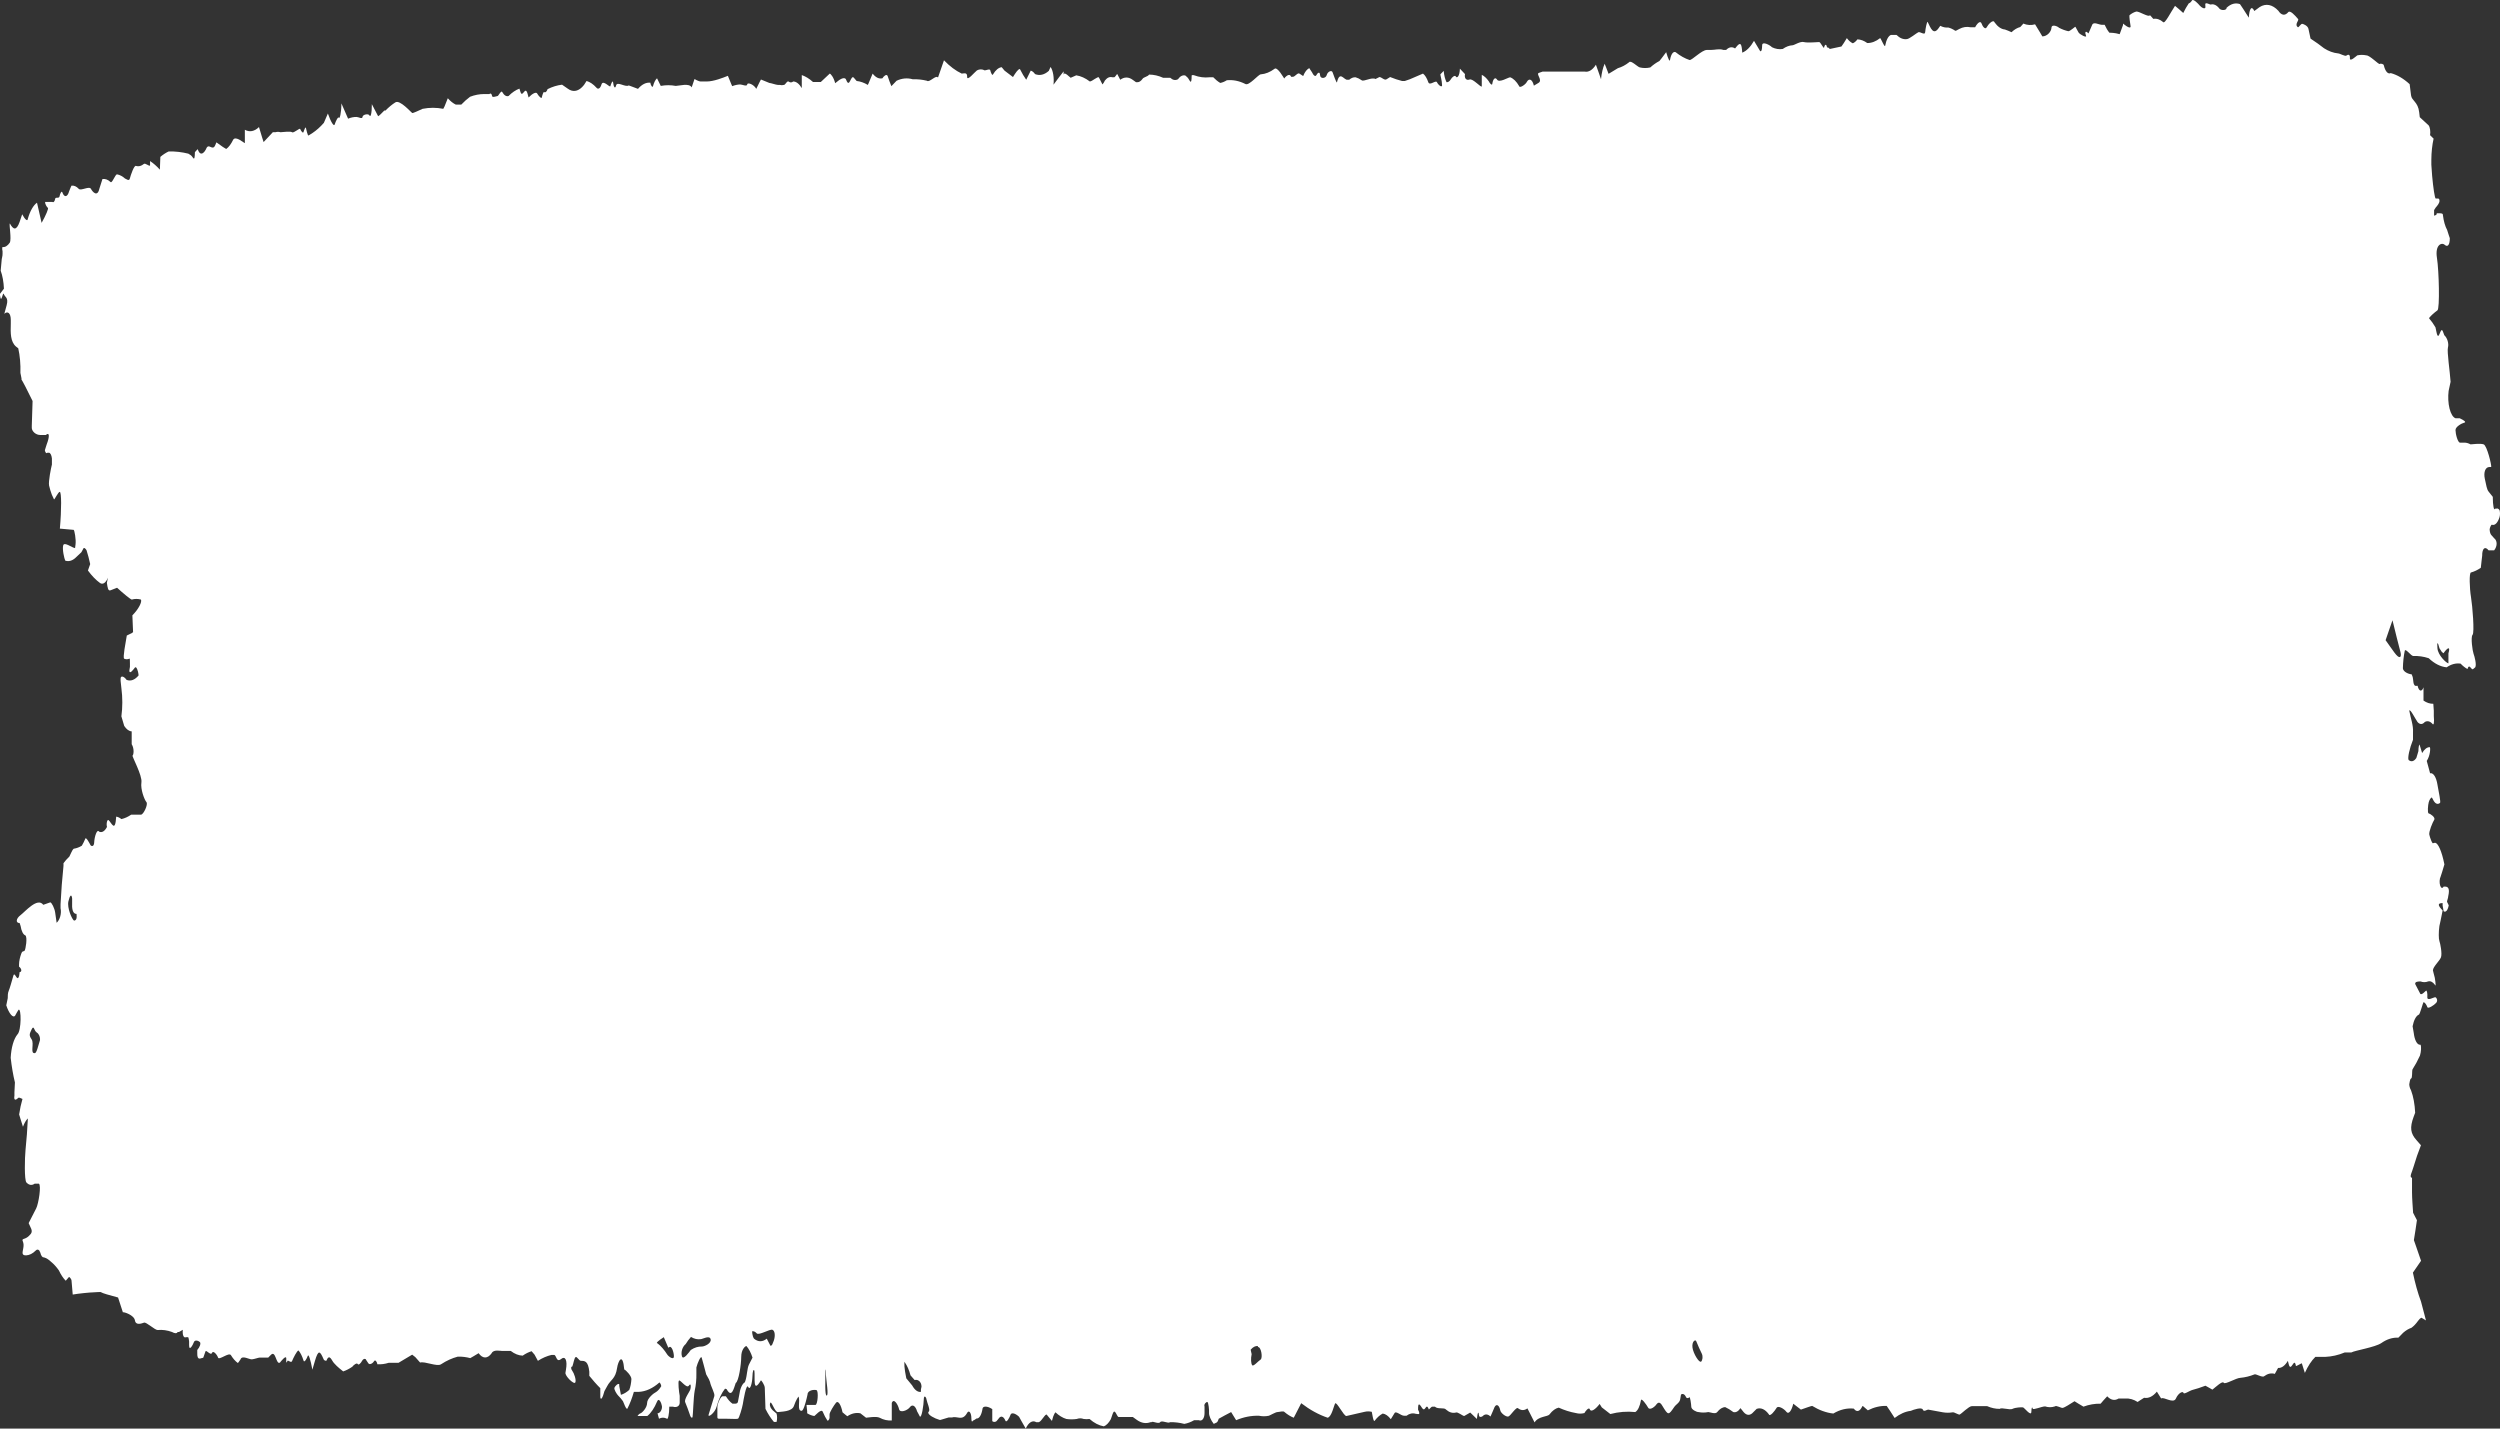 <?xml version="1.0" encoding="UTF-8"?> <svg xmlns="http://www.w3.org/2000/svg" width="280" height="160" viewBox="0 0 280 160" fill="none"><rect x="0" y="0" width="280" height="160" fill="#333333" stroke="none"/> <path d="M81.204 155.53C80.828 155.995 80.503 156.687 80.259 157.544C80.094 158.234 79.237 158.869 79.369 158.427L80.006 156.358C80.083 156.054 79.611 155.282 79.523 154.785L79.402 154.482L79.094 153.93C78.896 153.185 78.676 152.329 78.588 152.053C78.5 151.777 78.105 152.688 77.995 153.157V153.819C78.008 154.495 77.943 155.166 77.808 155.751C77.665 156.496 77.621 158.51 77.566 158.703C77.511 158.896 77.313 158.703 77.258 158.427C77.096 157.945 76.923 157.485 76.742 157.048C76.599 156.689 77.247 155.889 77.324 155.585C77.401 155.282 77.39 154.84 77.148 155.199C76.907 155.558 76.192 154.509 76.049 154.62C75.906 154.73 76.049 155.944 76.126 156.33V156.717V157.103C76.126 157.489 75.775 157.682 75.357 157.544H74.961C74.961 158.427 74.796 159.034 74.697 158.896C74.404 158.739 74.101 158.739 73.807 158.896L73.642 158.289C73.961 158.289 74.181 157.82 74.137 157.489C74.093 157.158 73.796 156.468 73.598 156.965C73.286 157.71 72.91 158.267 72.499 158.593C72.213 158.593 71.4 158.593 71.4 158.593C71.4 158.593 71.554 158.344 71.741 158.289C71.928 158.234 72.477 157.655 72.477 157.13C72.477 156.606 73.269 155.999 73.422 155.944C73.65 155.815 73.866 155.581 74.06 155.254C74.06 155.089 73.895 154.813 73.851 154.84C73.109 155.496 72.33 155.85 71.543 155.889H70.993C70.789 156.599 70.545 157.231 70.268 157.765C70.125 157.931 69.839 157.048 69.773 156.937C69.6 156.694 69.42 156.482 69.235 156.303C69.092 156.165 68.74 155.613 68.817 155.42C68.894 155.227 69.235 154.895 69.356 155.033V155.227L69.543 156.22C69.861 156.125 70.175 155.94 70.477 155.668C70.608 155.341 70.693 154.914 70.719 154.454C70.719 154.095 70.114 153.461 69.916 153.378C69.74 151.364 69.213 152.495 69.114 153.212C68.938 154.454 68.366 154.537 68.015 155.227L67.696 155.806C67.498 156.579 67.289 156.882 67.234 156.496V156.137V155.475C66.861 155.116 66.311 154.482 66.003 154.095V153.626C65.871 152.44 65.509 152.412 65.058 152.412C64.849 152.412 64.618 151.888 64.464 151.998C64.311 152.109 64.234 152.688 64.102 153.047C63.926 153.047 63.926 153.323 64.102 153.543C64.278 153.764 64.574 154.564 64.431 154.84C64.289 155.116 63.255 154.095 63.332 153.737L63.387 153.405C63.563 152.385 63.332 151.805 62.827 152.219C62.321 152.633 62.321 151.805 62.079 151.75H61.772C61.256 151.872 60.746 152.094 60.244 152.412L59.87 151.722L59.54 151.336C59.202 151.438 58.868 151.604 58.54 151.833C58.089 151.817 57.641 151.641 57.21 151.308C57.023 151.308 56.529 151.308 56.276 151.308C56.023 151.308 55.276 151.115 55.067 151.557C54.843 151.871 54.592 152.036 54.336 152.036C54.08 152.036 53.828 151.871 53.605 151.557L53.055 151.888L52.671 152.109C52.207 151.986 51.741 151.931 51.275 151.943C50.641 152.109 50.012 152.394 49.395 152.798C48.956 153.102 47.582 152.44 47.054 152.605L46.516 151.998L46.164 151.722L44.636 152.633C44.504 152.633 43.911 152.633 43.537 152.633C43.114 152.768 42.688 152.823 42.262 152.798C42.262 152.605 42.031 152.219 41.91 152.44C41.789 152.66 41.372 152.964 41.218 152.633L41.053 152.385L40.954 152.219C40.882 152.181 40.808 152.181 40.736 152.219C40.664 152.257 40.596 152.332 40.536 152.44C40.459 152.605 40.163 152.964 40.064 152.771C39.965 152.578 39.547 152.936 39.459 153.074C39.123 153.305 38.782 153.48 38.437 153.599L38.03 153.267C37.817 153.094 37.608 152.891 37.404 152.66C37.14 152.385 36.909 151.529 36.546 152.412C36.546 152.412 36.316 152.412 36.25 152.247C35.854 151.336 35.667 151.06 35.26 152.467L34.986 153.405C34.788 152.302 34.557 151.584 34.469 151.86C34.381 152.136 34.073 152.688 33.996 152.385C33.848 151.902 33.656 151.514 33.436 151.253C33.26 151.253 32.82 152.164 32.71 152.44C32.6 152.716 32.238 152.247 32.183 152.44C32.128 152.633 32.029 152.743 32.062 152.191C32.095 151.64 31.402 152.55 31.358 152.605C30.908 152.909 30.897 151.17 30.336 151.75L30.039 152.053C29.622 152.053 29.182 152.053 29.061 152.053C28.94 152.053 28.501 152.219 28.215 152.247C27.929 152.274 27.116 151.75 26.94 152.247L26.753 152.522L26.643 152.66C26.367 152.466 26.104 152.169 25.863 151.777C25.643 151.419 24.533 152.385 24.423 152.053C24.313 151.722 23.873 151.198 23.741 151.529C23.61 151.86 23.104 151.17 23.027 151.336L22.961 151.502C22.873 151.695 22.796 152.081 22.73 152.081C22.477 152.081 22.06 152.495 22.093 151.474V151.198C22.389 150.867 22.521 150.453 22.389 150.315C22.258 150.177 21.829 150.012 21.719 150.315C21.609 150.619 21.18 151.419 21.18 150.646V150.26C21.18 150.094 21.104 149.763 21.081 149.763H20.84C20.576 149.901 20.411 149.515 20.477 148.936L20.048 149.184H19.894C19.828 149.377 19.543 149.349 19.268 149.184C18.733 148.986 18.192 148.912 17.652 148.963C17.344 148.963 16.388 148.053 16.135 148.135C15.883 148.218 15.212 148.494 15.113 147.887C15.014 147.28 13.871 146.921 13.761 146.976L13.223 145.321C12.277 145.073 11.431 144.824 11.343 144.741C11.255 144.659 10.826 144.741 10.486 144.741C10.145 144.741 8.76 144.879 8.145 144.99L8.013 143.445C8.013 143.251 7.76 142.976 7.716 143.031L7.364 143.445C7.084 143.165 6.825 142.774 6.595 142.286C6.316 141.889 6.021 141.566 5.716 141.32C5.458 141.069 5.188 140.902 4.913 140.823C4.834 140.839 4.755 140.798 4.685 140.705C4.615 140.613 4.557 140.472 4.517 140.299L4.397 140.051C4.273 139.924 4.135 139.924 4.012 140.051C3.662 140.402 3.289 140.589 2.913 140.603C2.297 140.603 2.594 140.161 2.638 139.554C2.682 138.947 2.275 138.864 2.748 138.726C2.973 138.658 3.192 138.5 3.396 138.257C3.627 138.009 3.583 137.761 3.396 137.402L3.209 136.988L4.056 135.333C4.32 134.808 4.649 132.739 4.353 132.573H4.133H3.88C3.575 132.794 3.249 132.746 2.957 132.435C2.715 132.159 2.77 129.676 2.858 128.793C2.978 127.632 3.066 126.452 3.122 125.261C2.912 125.464 2.724 125.785 2.572 126.199L2.286 125.289L2.143 124.82C2.236 124.2 2.361 123.616 2.517 123.082L2.198 122.944H2.055C1.726 123.302 1.528 123.22 1.616 122.723V122.337L1.671 121.233C1.464 120.371 1.305 119.443 1.198 118.474C1.226 117.912 1.311 117.377 1.443 116.919C1.576 116.461 1.752 116.094 1.956 115.852C2.407 115.411 2.396 112.872 2.077 113.093L1.891 113.397L1.693 113.755C1.462 114.059 1.011 113.535 0.703 112.596L0.868 111.796C0.868 111.52 0.868 111.217 0.978 110.969C1.088 110.72 1.33 109.865 1.495 109.285C1.66 108.706 1.923 110.113 2.143 109.285L2.198 108.872C2.473 108.872 2.44 108.485 2.132 108.265V108.016C2.132 107.63 2.253 107.161 2.385 106.802C2.517 106.443 2.649 106.609 2.759 106.471C2.869 106.333 3.1 104.953 2.836 104.76C2.718 104.721 2.608 104.602 2.515 104.418C2.422 104.233 2.351 103.989 2.308 103.712L2.198 103.381C1.737 103.381 1.781 102.884 2.297 102.498C2.814 102.111 4.199 100.456 4.847 101.339L5.628 101.063C5.781 101.063 6.111 101.725 6.177 102.194L6.342 103.353C6.716 103.022 6.914 102.277 6.782 101.725V101.256C6.853 99.814 6.964 98.385 7.111 96.979V96.676C7.299 96.421 7.494 96.2 7.694 96.013C7.804 96.013 8.09 95.048 8.298 95.048C8.591 95.001 8.882 94.891 9.167 94.717C9.308 94.479 9.44 94.211 9.562 93.916C9.65 93.723 10.057 94.496 10.123 94.634C10.189 94.772 10.53 94.91 10.552 94.33C10.574 93.751 10.86 92.785 11.101 93.144C11.254 93.218 11.412 93.21 11.563 93.119C11.715 93.029 11.857 92.859 11.981 92.62C11.963 92.556 11.952 92.484 11.947 92.409C11.943 92.333 11.944 92.256 11.953 92.182C11.961 92.108 11.976 92.04 11.996 91.982C12.016 91.924 12.041 91.878 12.069 91.847H12.156C12.497 92.151 12.904 93.309 13.014 91.461C13.212 91.494 13.407 91.587 13.596 91.737C13.968 91.654 14.336 91.488 14.695 91.24C14.893 91.24 15.52 91.24 15.795 91.24C16.069 91.24 16.619 90.081 16.399 89.833C16.179 89.585 15.718 88.398 15.839 87.626C15.96 86.853 14.739 84.673 14.849 84.618C14.959 84.563 15.069 83.873 14.75 83.349V81.914C14.456 81.9 14.167 81.691 13.915 81.307L13.816 80.976L13.596 80.231C13.734 79.211 13.734 78.105 13.596 77.085L13.508 76.257V76.009C13.508 75.65 13.86 75.706 14.179 76.147C14.636 76.327 15.103 76.154 15.52 75.65C15.52 75.513 15.443 74.961 15.234 74.74H15.135L14.915 75.016C14.63 75.374 14.443 75.374 14.498 75.016L14.553 74.685V74.326C14.553 73.967 14.553 73.691 14.487 73.774C14.294 73.86 14.097 73.86 13.904 73.774C13.739 73.636 14.069 71.981 14.201 71.18L14.652 70.96C14.738 70.933 14.823 70.878 14.904 70.794L14.827 68.918C15.542 68.201 15.927 67.4 15.784 67.152C15.444 67.055 15.101 67.055 14.761 67.152C14.64 67.152 13.772 66.435 13.113 65.828L12.409 66.103C12.091 66.242 12.057 65.828 11.97 65.276L12.091 64.696C11.977 64.98 11.837 65.185 11.683 65.291C11.529 65.398 11.366 65.402 11.211 65.303C10.738 64.96 10.281 64.488 9.848 63.896L10.101 63.179C9.984 62.634 9.848 62.117 9.694 61.634C9.617 61.468 9.387 61.247 9.321 61.468L9.233 61.634L9.112 61.854L8.408 62.517C8.055 62.818 7.679 62.913 7.309 62.792C7.199 62.572 6.958 61.523 7.078 61.082C7.199 60.64 8.068 61.358 8.408 61.385L8.463 60.944C8.529 60.447 8.342 59.343 8.244 59.343L6.705 59.206C6.903 56.998 6.881 55.149 6.705 55.094C6.529 55.039 6.1 56.032 6.045 55.922L5.803 55.398C5.685 55.089 5.582 54.746 5.496 54.377C5.408 53.935 5.716 52.39 5.814 52.032V51.673V51.342C5.794 51.166 5.752 51.011 5.695 50.897C5.638 50.783 5.568 50.717 5.496 50.707H5.364H5.309C5.256 50.763 5.197 50.766 5.144 50.715C5.09 50.663 5.047 50.561 5.023 50.431L5.221 49.797C5.584 48.858 5.54 48.362 5.133 48.72H4.946H4.517C4.023 48.72 3.594 48.334 3.561 47.948V47.672L3.649 44.913C3.067 43.699 2.495 42.623 2.407 42.512V42.374L2.286 41.767C2.318 40.807 2.233 39.846 2.044 39.008L1.792 38.815C1.165 38.263 1.176 37.325 1.209 36.276V35.835C1.209 35.09 0.879 34.786 0.484 35.145L0.747 34.179C0.978 33.296 0.55 33.296 0.429 32.938C0.308 32.579 0.143 34.179 0 33.076V32.91L0.44 32.331C0.408 31.578 0.281 30.872 0.077 30.316L0.176 29.24C0.176 28.964 0.297 28.688 0.286 28.44V28.137C0.198 27.833 0.286 27.612 0.286 27.668C0.571 27.709 0.854 27.537 1.099 27.171C1.308 26.757 1 25.157 1.099 25.019C1.484 25.736 1.836 25.874 2.198 24.853L2.484 23.998C2.803 24.605 3.089 24.826 3.111 24.522C3.363 23.639 3.727 22.997 4.144 22.701L4.484 24.191L4.66 24.963C5.144 24.108 5.463 23.335 5.364 23.28C5.265 23.225 5.023 22.839 5.056 22.618H5.759H5.869C5.928 22.661 5.991 22.651 6.047 22.591C6.103 22.53 6.149 22.423 6.177 22.287C6.177 22.011 6.628 22.287 6.672 21.983C6.716 21.68 6.925 21.266 7.002 21.597C7.051 21.726 7.111 21.826 7.177 21.889C7.244 21.951 7.315 21.976 7.386 21.96C7.456 21.944 7.525 21.888 7.586 21.797C7.647 21.705 7.699 21.581 7.738 21.432L7.903 21.018L8.002 20.797C8.284 20.752 8.566 20.875 8.826 21.156C9.079 21.404 10.002 20.797 10.189 21.156C10.376 21.514 10.914 22.094 11.123 21.156L11.299 20.604L11.475 20.052C11.781 20.003 12.088 20.116 12.376 20.383C12.552 20.604 12.904 19.5 13.113 19.528C13.416 19.583 13.716 19.741 14.003 19.997C14.091 19.997 14.454 20.356 14.542 19.997C14.63 19.638 15.036 18.424 15.245 18.59C15.534 18.672 15.826 18.596 16.102 18.369C16.256 18.203 16.718 18.672 16.806 18.535V18.562V18.038C17.182 18.284 17.55 18.607 17.905 19.003L17.96 17.569C18.265 17.311 18.577 17.108 18.894 16.962C19.628 16.945 20.362 17.028 21.093 17.21L21.356 17.376C21.631 17.541 21.807 18.314 21.829 17.044C21.829 17.044 22.137 16.686 22.148 16.713C22.477 17.707 22.983 16.907 23.071 16.713C23.368 15.886 23.796 17.017 24.115 16.244L24.236 15.941C24.753 16.327 25.247 16.658 25.335 16.686C25.618 16.487 25.88 16.139 26.105 15.665C26.39 15.141 27.38 16.079 27.424 16.024V14.534C27.951 14.829 28.502 14.723 29.006 14.23L29.347 15.361L29.523 15.913L30.556 14.809H30.787H30.853C31.039 14.752 31.227 14.752 31.413 14.809C31.644 14.809 32.513 14.671 32.71 14.809C32.908 14.947 33.568 14.285 33.623 14.451C33.678 14.616 33.941 15.003 33.996 14.782L34.051 14.616L34.117 14.451C34.183 14.258 34.271 14.203 34.293 14.451C34.347 14.717 34.417 14.959 34.502 15.168H34.568L35.008 14.892C35.441 14.603 35.863 14.225 36.272 13.761L36.722 12.713C37.063 13.678 37.404 14.23 37.492 13.927C37.58 13.623 37.865 13.016 37.953 13.182C38.041 13.347 38.228 12.74 38.239 11.581L38.877 13.044L38.986 13.292C39.302 13.158 39.622 13.093 39.943 13.099C40.141 13.099 40.591 13.375 40.602 13.099C40.613 12.823 41.273 12.685 41.383 12.933C41.492 13.182 41.657 12.74 41.646 11.664L42.35 13.016C42.416 13.016 42.811 12.63 43.042 12.381H43.174C43.531 12.013 43.899 11.709 44.273 11.471C44.779 11.112 46.076 12.63 46.175 12.657C46.274 12.685 46.9 12.381 47.329 12.188C48.101 12.036 48.876 12.036 49.648 12.188L49.791 11.912L50.154 11.002C50.442 11.331 50.744 11.571 51.055 11.719H51.66C51.983 11.379 52.313 11.085 52.649 10.836C53.172 10.635 53.702 10.534 54.231 10.533H54.814C54.957 10.395 55.089 10.533 55.111 10.753C55.133 10.974 55.66 10.753 55.737 10.753C55.814 10.753 56.144 10.064 56.254 10.312C56.458 10.677 56.709 10.835 56.957 10.753C57.35 10.357 57.759 10.08 58.177 9.926L58.287 10.284C58.529 11.057 58.815 9.512 59.09 10.505L59.2 10.919C59.617 10.477 60.057 10.257 60.167 10.477C60.277 10.698 60.65 11.112 60.683 10.919C60.716 10.726 60.859 10.257 60.936 10.312C61.008 10.355 61.083 10.346 61.153 10.288C61.223 10.229 61.285 10.123 61.332 9.981C61.865 9.716 62.405 9.55 62.948 9.484L63.585 9.926C64.192 10.385 64.846 10.237 65.41 9.512L65.695 9.07C66.075 9.176 66.445 9.428 66.795 9.815C66.892 9.932 67.002 9.96 67.106 9.895C67.21 9.829 67.302 9.674 67.366 9.457C67.542 8.877 68.322 9.87 68.366 9.65C68.41 9.429 68.641 8.877 68.674 9.263C68.707 9.65 68.883 10.064 69.004 9.567C69.125 9.07 70.048 9.815 70.422 9.567L70.872 9.733L71.455 9.953C71.888 9.447 72.363 9.21 72.84 9.263C72.84 9.457 73.071 9.898 73.137 9.65C73.245 9.24 73.403 8.931 73.587 8.767L74.005 9.622C74.565 9.518 75.127 9.518 75.687 9.622C76.049 9.622 77.204 9.263 77.467 9.788L77.786 8.85C77.786 8.85 78.237 9.126 78.478 9.126H79.16C79.918 9.126 80.984 8.712 81.523 8.491L81.919 9.457L82.007 9.65C82.298 9.535 82.591 9.471 82.886 9.457C83.117 9.457 83.666 9.733 83.688 9.457C83.71 9.181 84.447 9.457 84.7 9.953L85.095 9.153L85.227 8.905L86.172 9.291C86.337 9.291 86.931 9.512 87.14 9.512H87.338C87.487 9.553 87.638 9.553 87.788 9.512C87.942 9.512 88.074 9.181 88.228 9.126H88.316C88.487 9.265 88.672 9.265 88.843 9.126C89.184 9.129 89.517 9.389 89.8 9.87V8.408C90.227 8.556 90.647 8.815 91.053 9.181H91.547H91.932L92.932 8.243C93.02 8.243 93.383 8.656 93.537 9.319L93.998 8.96C94.24 8.794 94.68 8.601 94.779 8.96C95.163 9.953 95.284 8.298 95.636 8.712L95.944 9.07C96.366 9.116 96.786 9.264 97.197 9.512L97.274 9.346L97.735 8.243C98.074 8.681 98.456 8.863 98.835 8.767C98.933 8.574 99.307 8.215 99.417 8.518C99.546 8.918 99.686 9.296 99.835 9.65L100.417 9.043C101.012 8.764 101.619 8.708 102.22 8.877C102.752 8.859 103.284 8.915 103.814 9.043C104.099 9.291 104.814 8.353 105.056 8.684L105.726 6.753C106.367 7.422 107.034 7.921 107.716 8.243C107.935 8.243 108.342 8.049 108.32 8.601C108.298 9.153 109.155 8.077 109.419 7.884C109.705 7.731 110.001 7.731 110.288 7.884C110.452 7.884 110.87 7.663 110.914 7.884C110.958 8.105 111.145 8.546 111.222 8.325C111.509 7.842 111.844 7.565 112.189 7.525L112.508 7.911L113.453 8.629L113.662 8.298C113.948 7.856 114.222 7.608 114.266 7.801C114.477 8.224 114.701 8.602 114.937 8.932L115.442 7.911C115.613 7.955 115.777 8.087 115.926 8.298C116.443 8.504 116.972 8.38 117.465 7.939L117.663 7.498C117.799 7.688 117.905 7.987 117.965 8.347C118.025 8.708 118.034 9.108 117.992 9.484L118.63 8.629L119.125 7.994C119.125 8.822 119.125 9.015 119.125 8.436C119.125 7.856 119.883 8.739 119.916 8.712L120.542 8.436C121.057 8.518 121.566 8.749 122.059 9.126C122.323 9.126 122.983 8.491 123.081 8.684L123.477 9.457C123.577 9.345 123.67 9.196 123.752 9.015C124.01 8.69 124.301 8.565 124.587 8.656H124.785C124.895 8.656 125.104 8.243 125.137 8.298L125.467 8.932C125.919 8.601 126.399 8.601 126.852 8.932L127.236 9.208H127.39C127.586 9.209 127.779 9.086 127.951 8.85C128.061 8.629 128.544 8.601 128.698 8.353C129.225 8.356 129.751 8.476 130.27 8.712H130.71H131.072C131.346 8.972 131.643 9.029 131.93 8.877C132.184 8.521 132.476 8.376 132.765 8.463L133.007 8.684C133.249 8.932 133.457 9.733 133.468 8.436C133.563 8.392 133.66 8.392 133.754 8.436C134.318 8.645 134.888 8.719 135.458 8.656H135.886C136.14 8.919 136.4 9.131 136.667 9.291C136.915 9.243 137.162 9.142 137.403 8.988C138.096 8.92 138.79 9.059 139.47 9.401C139.865 9.677 140.964 8.298 141.217 8.325C141.731 8.284 142.241 8.08 142.734 7.718C143.053 7.387 143.833 8.822 143.833 8.794C143.833 8.767 144.405 8.049 144.603 8.601H144.811C145.031 8.601 145.339 8.105 145.537 8.243L145.955 8.518C146.142 8.047 146.385 7.738 146.647 7.636L146.746 7.801L146.933 8.077C147.109 8.463 147.328 8.629 147.438 8.408C147.548 8.187 147.823 7.939 147.845 8.408C147.867 8.877 148.494 8.794 148.592 8.408C148.691 8.022 149.153 7.801 149.252 8.105C149.351 8.408 149.67 9.263 149.736 9.236C150.054 7.856 150.527 8.988 150.912 8.932H151.109C151.339 8.732 151.581 8.639 151.824 8.656C152.054 8.72 152.282 8.831 152.505 8.988C152.725 9.181 153.66 8.601 154.055 8.85L154.495 8.629C154.737 8.629 155.066 9.043 155.297 8.877L155.693 8.629C156.089 8.794 156.682 8.988 157.023 9.07H157.342L157.902 8.877L159.375 8.243C159.606 8.415 159.812 8.75 159.969 9.208C160.122 9.65 160.815 8.932 160.936 9.208C161.057 9.484 161.419 9.788 161.507 9.622V9.484C161.507 9.07 161.299 8.353 161.32 8.325L161.694 7.939C161.74 8.441 161.852 8.889 162.013 9.208C162.184 9.228 162.353 9.113 162.497 8.877C162.596 8.684 162.947 8.353 163.057 8.574C163.167 8.794 163.486 8.574 163.508 7.691L164.079 8.298C163.991 8.767 164.222 9.043 164.596 8.905C164.97 8.767 165.871 9.843 165.959 9.677V8.381C166.233 8.511 166.496 8.753 166.739 9.098C166.827 9.291 167.124 9.677 167.146 9.346C167.164 9.223 167.193 9.112 167.23 9.02C167.268 8.929 167.313 8.859 167.362 8.817C167.412 8.775 167.464 8.761 167.516 8.776C167.568 8.791 167.618 8.835 167.663 8.905C167.904 9.319 168.872 8.684 169.135 8.656C169.499 8.784 169.845 9.124 170.147 9.65C170.202 9.926 170.916 9.429 171.015 9.153C171.077 9.048 171.147 8.976 171.221 8.941C171.294 8.906 171.37 8.91 171.443 8.951C171.516 8.992 171.585 9.071 171.646 9.181C171.706 9.292 171.757 9.433 171.795 9.595L172.301 9.291C172.839 8.988 171.971 8.27 172.367 8.16L172.763 8.022H175.181H177.17H177.5C177.936 8.103 178.371 7.832 178.742 7.249L179.105 8.27L179.313 8.877C179.376 8.208 179.518 7.603 179.72 7.139L179.896 7.58L180.16 8.27L181.204 7.636C181.629 7.516 182.049 7.295 182.457 6.973C182.655 6.697 183.402 7.498 183.666 7.553C184.054 7.643 184.444 7.643 184.831 7.553C185.165 7.254 185.506 7.014 185.853 6.835L186.117 6.504L186.612 5.842C186.831 6.615 187.029 7.001 187.051 6.67C187.101 6.377 187.19 6.136 187.301 5.986C187.413 5.836 187.542 5.785 187.667 5.842C188.179 6.254 188.705 6.549 189.239 6.725C189.535 6.725 190.58 5.621 191.151 5.594H191.624C192.107 5.594 192.558 5.428 193.02 5.594H193.327C193.644 5.264 193.996 5.206 194.328 5.428L194.481 5.235C194.943 4.656 195.075 4.904 195.13 5.897C195.604 5.715 196.055 5.262 196.449 4.573L197.141 5.732H197.207C197.284 5.732 197.35 5.566 197.361 5.069C197.372 4.573 198.263 5.069 198.46 5.29C198.858 5.485 199.265 5.55 199.669 5.483C200.027 5.229 200.397 5.09 200.769 5.069C200.944 5.069 201.637 4.6 202.033 4.711C202.428 4.821 203.582 4.711 203.747 4.711C203.912 4.711 204.264 5.539 204.297 5.318C204.33 5.097 204.539 4.766 204.627 5.318H204.747L204.945 5.483L206.242 5.207L206.506 4.821L206.847 4.269C207.056 4.552 207.283 4.748 207.517 4.849C207.698 4.773 207.872 4.624 208.034 4.407C208.406 4.423 208.775 4.562 209.133 4.821C209.621 4.825 210.107 4.639 210.573 4.269C210.661 4.269 211.111 5.456 211.144 5.097C211.204 4.779 211.295 4.503 211.408 4.296C211.522 4.088 211.654 3.956 211.793 3.911H212.068H212.408C212.775 4.274 213.169 4.434 213.563 4.38C213.837 4.38 214.662 3.69 214.859 3.607C215.057 3.524 215.585 3.993 215.618 3.607C215.651 3.221 215.805 2.421 215.893 2.448C216.244 3.166 216.541 3.993 217.135 3.138L217.311 2.89C217.607 3.048 217.909 3.112 218.212 3.083C218.472 3.15 218.729 3.27 218.981 3.442H219.069L219.432 3.248C219.851 3.024 220.28 2.959 220.707 3.055H220.993H221.213C221.509 2.503 221.828 2.31 221.938 2.641C222.048 2.972 222.356 3.359 222.51 3.055C222.663 2.752 223.235 2.117 223.389 2.503C223.746 2.999 224.146 3.274 224.554 3.304L224.917 3.442L225.29 3.607C225.605 3.307 225.934 3.112 226.269 3.028L226.499 2.779L226.609 2.641C227.045 2.823 227.489 2.851 227.928 2.724L228.467 3.607L228.742 4.076C229.28 4.076 229.742 3.552 229.764 3.11C229.786 2.669 230.456 2.945 230.61 3.11C230.955 3.29 231.304 3.419 231.654 3.497C231.863 3.497 232.402 2.972 232.446 3L232.797 3.635C232.918 3.855 233.765 4.297 233.633 3.993C233.501 3.69 233.523 3.331 233.908 3.745L234.325 2.779C234.49 2.393 235.073 2.779 235.424 2.779H235.721C235.881 3.13 236.058 3.427 236.249 3.662C236.315 3.662 236.864 3.662 237.403 3.828L237.777 2.807V2.641C238.304 3.083 238.678 3.221 238.623 2.917C238.568 2.614 238.458 1.814 238.502 1.703C238.755 1.495 239.017 1.356 239.282 1.289C239.634 1.289 240.601 1.924 240.755 1.731H240.832L241.173 2.117C241.545 2.046 241.919 2.168 242.272 2.476C242.459 2.724 243.151 1.317 243.602 0.655L244.031 1.013L244.525 1.455C244.719 1.055 244.924 0.695 245.141 0.379C245.27 0.339 245.394 0.226 245.503 0.048C245.646 -0.173 246.218 0.434 246.372 0.627C246.526 0.82 247.108 1.207 246.998 0.627C246.888 0.048 247.559 0.627 247.68 0.489C247.963 0.443 248.246 0.576 248.504 0.875C248.691 1.234 249.416 1.179 249.372 0.875C249.853 0.424 250.37 0.281 250.878 0.462L251.23 0.986L251.867 1.979C251.922 0.931 252.197 0.599 252.483 1.234L253.077 0.793C253.776 0.351 254.513 0.496 255.176 1.207C255.339 1.462 255.525 1.611 255.717 1.64C255.909 1.669 256.101 1.577 256.275 1.372C256.484 1.096 257.044 1.731 257.374 2.117C257.55 2.283 256.924 2.724 257.374 3.055C257.484 3.055 257.704 2.641 257.858 2.669C258.012 2.697 258.484 2.89 258.55 3.248L258.781 4.324C259.287 4.656 259.957 5.125 260.287 5.401C260.801 5.732 261.328 5.926 261.859 5.98C262.056 5.98 262.65 6.339 262.793 6.228C262.936 6.118 263.222 6.008 263.189 6.504C263.156 7.001 263.892 6.284 264.013 6.201C264.353 6.129 264.695 6.129 265.035 6.201C265.431 6.201 266.42 7.249 266.53 7.166C266.64 7.084 266.981 7.166 266.992 7.332C267.069 7.658 267.184 7.915 267.322 8.068C267.46 8.222 267.613 8.263 267.761 8.187C268.486 8.382 269.198 8.799 269.882 9.429L270.036 10.671C270.113 11.305 270.817 11.388 270.949 12.575L271.014 13.126L272.004 14.037C272.081 14.138 272.14 14.306 272.17 14.51C272.201 14.713 272.2 14.938 272.169 15.141L272.564 15.527C272.403 16.243 272.316 17.05 272.311 17.872V18.452L272.399 19.693C272.52 21.045 272.696 22.204 272.795 22.232H272.993C273.114 22.232 273.213 22.232 273.224 22.48C273.235 22.729 273.015 23.004 272.795 23.253L272.619 23.529C272.619 23.529 272.619 23.915 272.619 24.081C272.619 24.246 272.751 24.081 272.828 24.081C272.905 24.081 272.894 23.915 272.927 23.887H273.158C273.422 23.887 273.619 23.887 273.608 24.108C273.691 24.773 273.857 25.354 274.081 25.764L274.257 26.316L274.378 26.674C274.378 27.419 274.147 27.723 273.806 27.419C273.466 27.116 272.707 27.419 272.938 28.882C273.169 30.344 273.268 34.566 272.993 34.759C272.718 34.952 271.971 35.587 272.07 35.669C272.315 35.95 272.55 36.282 272.773 36.663L272.872 37.132C273.147 38.539 273.323 36.387 273.608 37.132L273.762 37.545C274.103 37.849 274.29 38.484 274.169 38.925C274.048 39.367 274.4 41.684 274.466 42.761L274.246 43.781C274.205 44.11 274.192 44.457 274.21 44.799C274.228 45.141 274.275 45.469 274.348 45.76C274.421 46.052 274.519 46.3 274.634 46.487C274.749 46.674 274.879 46.796 275.015 46.844H275.488C276.016 47.093 276.246 47.286 275.994 47.341C275.741 47.396 275.015 47.782 275.015 48.169C275.015 48.555 275.268 49.686 275.587 49.576H275.884H276.049C276.267 49.584 276.484 49.649 276.697 49.769C276.873 49.769 277.796 49.631 278.17 49.769C278.544 49.907 279.071 52.114 279.016 52.307H278.807C278.368 52.307 278.137 52.887 278.302 53.632C278.467 54.377 278.522 54.818 278.73 55.067L279.192 55.646C279.192 56.667 279.335 57.246 279.445 56.971H279.566C279.698 56.908 279.834 56.967 279.95 57.136C279.983 57.249 280 57.384 280 57.522C280 57.661 279.983 57.796 279.95 57.909C279.85 58.234 279.716 58.485 279.563 58.636C279.41 58.786 279.244 58.831 279.082 58.764C279.016 58.764 278.851 59.095 278.84 59.288C278.845 59.427 278.865 59.561 278.898 59.673C278.931 59.785 278.975 59.872 279.027 59.923L279.346 60.282C279.72 60.557 279.709 61.192 279.346 61.634H279.005H278.719C278.324 61.137 277.994 61.413 278.005 62.241L277.939 62.792L277.851 63.593C277.491 63.84 277.123 64.015 276.752 64.117C276.532 64.117 276.587 65.883 276.752 66.876C276.917 67.869 277.159 70.849 276.928 71.098C276.697 71.346 276.928 72.946 277.038 73.222C277.148 73.498 277.4 74.464 277.225 74.74L276.994 74.933C276.796 75.126 276.565 74.216 276.356 74.933C276.093 74.79 275.835 74.587 275.587 74.326C275.061 74.249 274.534 74.388 274.026 74.74C273.338 74.673 272.659 74.328 272.015 73.719C271.439 73.531 270.859 73.448 270.278 73.471C270.036 73.471 269.41 72.56 269.333 72.891C269.21 73.491 269.138 74.149 269.124 74.823C269.124 75.292 269.915 75.54 270.091 75.513L270.179 75.706C270.344 76.037 270.179 76.947 270.696 76.809H270.773C270.803 76.956 270.847 77.081 270.902 77.174C270.956 77.267 271.019 77.324 271.085 77.34C271.15 77.357 271.216 77.332 271.277 77.268C271.337 77.204 271.391 77.104 271.432 76.975V78.216V78.465C271.79 78.711 272.16 78.832 272.531 78.824L272.586 79.596V80.203C272.652 80.921 272.586 81.307 272.421 81.058C272.155 80.769 271.858 80.702 271.575 80.865C271.447 81.012 271.309 81.088 271.168 81.088C271.028 81.088 270.889 81.012 270.762 80.865C270.509 80.507 269.926 79.32 269.838 79.596C269.981 80.396 270.311 81.252 270.256 81.997V82.852C269.86 83.845 269.641 84.866 269.761 85.115C269.904 85.239 270.055 85.284 270.205 85.246C270.355 85.208 270.5 85.088 270.63 84.894L270.773 84.425L270.861 84.121C270.861 83.68 270.949 83.349 270.992 83.404L271.278 84.342C271.528 83.915 271.823 83.684 272.125 83.68C272.235 83.68 272.202 84.618 271.795 85.225L272.059 86.191L272.169 86.605C272.342 86.562 272.517 86.663 272.665 86.892C272.814 87.121 272.929 87.466 272.993 87.874C273.147 88.757 273.367 89.75 273.29 89.916C273.172 90.021 273.046 90.056 272.922 90.018C272.798 89.979 272.679 89.869 272.575 89.695L272.366 89.309C272.225 89.37 272.099 89.568 272.015 89.861C271.938 90.136 271.85 91.075 272.015 91.102C272.18 91.13 272.806 91.544 272.63 91.82C272.454 92.095 272.015 93.144 272.081 93.475C272.147 93.806 272.454 94.662 272.542 94.413H272.63C272.916 94.248 273.334 94.937 273.652 96.262L273.773 96.814C273.597 97.421 273.4 98.055 273.345 98.193C273.286 98.307 273.248 98.474 273.239 98.657C273.23 98.841 273.25 99.026 273.295 99.173C273.34 99.319 273.407 99.415 273.48 99.438C273.553 99.461 273.627 99.41 273.685 99.297H273.839C274.246 99.297 274.378 99.6 274.202 100.373C274.202 100.594 274.037 100.925 274.07 101.008L274.257 101.394C274.211 101.661 274.127 101.877 274.021 101.999C273.916 102.121 273.796 102.141 273.685 102.056L273.575 101.422V101.146C272.993 101.146 273.015 101.394 273.575 101.973L273.345 103.105L273.213 103.712C273.114 104.402 273.125 105.174 273.213 105.395C273.301 105.616 273.542 106.802 273.389 107.216C273.235 107.63 272.498 108.265 272.487 108.678L272.553 108.954L272.696 109.506C272.817 110.196 272.817 110.555 272.696 110.279C272.467 109.971 272.207 109.846 271.949 109.92C271.668 110.031 271.383 110.031 271.102 109.92C270.927 109.92 270.421 109.92 270.509 110.224L271.069 111.3C271.223 111.52 271.685 110.941 271.74 110.941C271.795 110.941 271.894 111.217 271.861 111.686C271.828 112.155 272.586 111.686 272.729 111.686C272.872 111.686 273.092 112.045 272.85 112.321C272.608 112.596 271.916 113.038 271.861 112.79C271.752 112.502 271.61 112.309 271.454 112.238C271.366 112.238 271.036 113.673 270.894 113.645C270.747 113.712 270.609 113.864 270.491 114.089C270.373 114.314 270.277 114.606 270.212 114.942L270.344 115.714C270.387 116.086 270.476 116.413 270.599 116.647C270.722 116.881 270.871 117.009 271.025 117.011H271.102C271.201 117.232 271.168 117.784 271.036 118.225C270.775 118.796 270.496 119.313 270.201 119.77C270.124 119.964 270.201 120.736 270.047 120.791C269.893 120.847 269.882 121.316 269.849 121.371C269.816 121.426 269.849 121.812 270.036 122.116C270.295 122.805 270.457 123.686 270.498 124.627L270.333 125.068C269.871 126.31 269.981 126.944 270.641 127.689L271.146 128.269C270.844 129.024 270.565 129.836 270.311 130.697C270.179 131.221 269.783 131.856 270.146 131.911V133.07V133.539C270.146 134.229 270.234 135.25 270.267 135.829L270.465 136.215L270.696 136.657C270.619 137.236 270.465 138.23 270.355 138.892L270.586 139.554L271.157 141.21L270.245 142.534C270.487 143.722 270.794 144.818 271.157 145.79L271.586 147.418L271.707 147.887L271.201 147.583C271.066 147.647 270.936 147.768 270.817 147.942C270.584 148.271 270.337 148.531 270.08 148.715C269.766 148.82 269.456 149.005 269.157 149.267L268.915 149.515L268.618 149.818C267.972 149.785 267.328 149.989 266.706 150.425C266.013 150.895 263.738 151.253 263.353 151.474H262.991H262.617C261.89 151.774 261.155 151.94 260.419 151.971H259.32C258.888 152.388 258.49 152.995 258.144 153.764L257.803 152.688C257.748 152.688 257.143 153.047 257.143 152.992C256.956 151.86 256.594 153.819 256.33 152.771L256.242 152.412C255.918 152.961 255.534 153.241 255.143 153.212L254.78 153.875C254.386 153.758 253.986 153.842 253.604 154.123C253.417 154.344 252.659 153.847 252.505 153.93C251.985 154.137 251.46 154.266 250.933 154.316C250.461 154.316 249.186 155.116 249.054 154.868C248.922 154.62 248.141 155.364 247.79 155.64L247.504 155.475L247.009 155.199C246.515 155.392 245.91 155.585 245.569 155.668C245.229 155.751 244.602 156.22 244.547 155.999C244.492 155.778 243.976 155.999 243.701 156.634C243.426 157.268 242.305 156.385 242.052 156.634L241.964 156.496L241.569 155.861C241.125 156.405 240.632 156.643 240.14 156.551L239.788 156.772L239.414 157.02C238.962 156.731 238.496 156.601 238.029 156.634H237.645H237.282C236.858 156.903 236.41 156.816 236.007 156.385L235.578 156.854L235.271 157.213C234.627 157.199 233.984 157.309 233.347 157.544L232.742 157.186L232.347 156.937C231.797 157.296 231.248 157.627 231.05 157.682C230.852 157.737 230.302 157.351 230.149 157.517C229.784 157.637 229.414 157.637 229.049 157.517C228.676 157.517 227.697 157.958 227.664 157.765C227.632 157.572 227.522 157.544 227.511 158.124C227.5 158.703 226.73 157.655 226.576 157.627C226.422 157.599 225.73 157.627 225.4 157.793C225.071 157.958 224.191 157.599 223.96 157.793C223.492 157.794 223.025 157.693 222.564 157.489C222.257 157.489 221.158 157.489 220.839 157.489C220.52 157.489 219.641 158.372 219.498 158.427C219.355 158.482 218.893 158.151 218.706 158.179C218.341 158.241 217.973 158.241 217.607 158.179L215.948 157.875C215.816 157.875 215.464 158.179 215.354 157.875C215.244 157.572 214.321 157.875 214.013 158.013C213.398 158.088 212.788 158.357 212.2 158.814L211.683 158.013L211.309 157.462C210.601 157.438 209.893 157.605 209.199 157.958L208.66 157.489H208.583C208.456 157.785 208.295 157.971 208.123 158.02C207.951 158.07 207.778 157.98 207.627 157.765C206.855 157.684 206.082 157.87 205.33 158.317C204.533 158.226 203.742 157.939 202.967 157.462C202.868 157.462 202.263 157.682 201.703 157.875L201.164 157.462L200.846 157.213C200.659 158.013 200.318 158.455 200.076 158.124C199.834 157.793 199.153 157.379 198.977 157.682C198.801 157.986 198.23 158.731 198.109 158.4C197.692 157.834 197.214 157.621 196.746 157.793L196.383 158.151C196.211 158.355 196.023 158.461 195.833 158.461C195.643 158.461 195.456 158.355 195.284 158.151L194.932 157.71C194.691 158.075 194.409 158.23 194.13 158.151C193.834 157.925 193.533 157.741 193.228 157.599C192.915 157.605 192.606 157.794 192.327 158.151C192.129 158.427 191.503 158.151 191.327 158.151C190.961 158.225 190.594 158.225 190.228 158.151C190.008 158.151 189.436 157.875 189.425 157.572C189.414 157.268 189.294 156.385 189.206 156.496C189.118 156.606 188.898 156.634 188.854 156.496C188.774 156.328 188.68 156.212 188.578 156.159C188.476 156.106 188.371 156.118 188.271 156.192L188.183 156.717C188.107 157.13 187.722 157.268 187.502 157.599C186.864 158.538 186.842 158.538 186.172 157.434L186.062 157.268C185.981 157.16 185.89 157.103 185.798 157.103C185.706 157.103 185.616 157.16 185.535 157.268C185.392 157.517 184.787 158.013 184.589 157.655C184.391 157.296 183.82 156.523 183.787 156.827C183.73 157.158 183.642 157.451 183.531 157.681C183.421 157.911 183.29 158.072 183.149 158.151C182.218 158.053 181.285 158.127 180.358 158.372L179.401 157.627L179.16 157.241C178.654 157.903 178.17 158.179 178.06 157.848C177.95 157.517 177.5 158.151 177.456 158.262C177.138 158.348 176.817 158.348 176.5 158.262C175.855 158.147 175.212 157.945 174.576 157.655C174.219 157.733 173.872 157.986 173.554 158.4C173.345 158.703 172.301 158.593 171.872 159.31L171.367 158.317L171.07 157.737C170.733 157.992 170.374 157.992 170.037 157.737C169.828 157.489 169.201 158.565 168.938 158.648C168.674 158.731 168.047 158.234 168.025 157.931C167.995 157.795 167.954 157.677 167.904 157.584C167.855 157.492 167.797 157.428 167.737 157.397C167.676 157.365 167.614 157.367 167.553 157.402C167.493 157.437 167.437 157.505 167.388 157.599L167.179 158.096L166.937 158.648C166.703 158.415 166.447 158.357 166.201 158.482C166.08 158.648 165.662 158.869 165.64 158.482C165.618 158.096 165.497 158.069 165.409 158.924L164.926 158.455L164.662 158.206L163.991 158.593C163.827 158.593 163.244 158.096 163.057 158.206C162.686 158.3 162.31 158.187 161.958 157.875C161.76 157.599 161.035 157.875 160.705 157.544H160.419C160.298 157.544 160.045 157.903 160.023 157.848C159.782 157.158 159.661 157.848 159.474 157.848C159.287 157.848 159.177 157.462 159.001 157.324C158.825 157.186 158.825 157.599 158.825 157.765V157.903C158.935 158.069 158.979 158.262 158.946 158.344C158.913 158.427 158.694 158.344 158.551 158.344C158.208 158.238 157.859 158.313 157.528 158.565H157.276C156.88 158.565 156.341 157.958 156.177 158.289L155.77 158.951C155.491 158.58 155.184 158.364 154.869 158.317C154.555 158.476 154.251 158.745 153.967 159.117C153.813 159.365 153.671 158.179 153.638 158.124C153.371 158.06 153.102 158.06 152.835 158.124L150.791 158.593C150.494 158.593 149.692 156.937 149.538 157.186C149.384 157.434 149.164 158.648 148.702 158.786C147.697 158.447 146.705 157.903 145.735 157.158L145.086 158.427L144.899 158.786C144.548 158.648 144.203 158.436 143.866 158.151C143.756 157.986 143.273 158.151 143.075 158.151C142.877 158.151 142.217 158.538 142.108 158.565C141.742 158.64 141.374 158.64 141.008 158.565C140.151 158.537 139.293 158.704 138.447 159.062L137.887 158.151C137.887 158.151 136.513 158.869 136.502 158.896C136.491 158.924 136.37 159.283 136.282 159.31L135.941 159.476C135.623 159.089 135.392 158.538 135.414 158.234C135.436 157.931 135.348 157.02 135.216 157.02C135.084 157.02 134.809 157.268 134.908 157.544V157.875V158.262C134.908 158.869 134.611 159.227 134.271 159.062H133.743C133.382 159.272 133.014 159.41 132.644 159.476C132.111 159.337 131.575 159.273 131.039 159.283C130.83 159.476 130.138 159.034 129.94 159.283C129.742 159.531 129.083 159.117 128.973 159.283H128.863C128.352 159.474 127.832 159.389 127.335 159.034L126.874 158.703C126.214 158.703 125.5 158.703 125.291 158.703C125.082 158.703 124.873 157.627 124.62 158.344L124.488 158.731L124.411 158.951C124.18 159.367 123.912 159.641 123.631 159.752C123.084 159.656 122.544 159.378 122.026 158.924C121.807 158.957 121.586 158.957 121.367 158.924C121.112 158.829 120.853 158.829 120.597 158.924C120.209 158.982 119.82 158.982 119.432 158.924C119.015 158.798 118.606 158.548 118.212 158.179C118.212 158.179 118.003 158.344 117.817 159.145L117.245 158.455C117.091 158.262 116.663 159.2 116.344 159.283H116.058C115.853 159.16 115.64 159.161 115.436 159.286C115.231 159.411 115.041 159.655 114.882 160L114.409 159.172L114.134 158.676C113.695 158.262 113.266 158.179 113.178 158.455C113.09 158.731 112.717 159.448 112.596 159.089C112.492 158.848 112.358 158.7 112.217 158.67C112.075 158.64 111.934 158.73 111.815 158.924L111.606 159.172C111.452 159.285 111.288 159.285 111.134 159.172V157.82C110.562 157.434 110.035 157.462 110.035 157.82C109.982 158.146 109.89 158.422 109.772 158.61C109.654 158.798 109.515 158.889 109.375 158.869L109.133 159.034C108.947 159.034 108.815 159.531 108.793 158.841C108.793 158.7 108.777 158.562 108.747 158.443C108.717 158.324 108.674 158.229 108.624 158.168C108.573 158.107 108.517 158.084 108.461 158.101C108.405 158.117 108.353 158.173 108.309 158.262C107.781 159.2 107.21 158.565 106.627 158.758H106.243L105.319 159.034H105.253L104.792 158.869C104.154 158.593 103.814 158.262 104.022 158.096C104.231 157.931 103.803 157.02 103.77 156.744C103.737 156.468 103.473 156.165 103.462 156.744C103.451 157.324 103.231 158.869 103.022 158.648L102.879 158.372L102.714 158.069C102.622 157.756 102.487 157.538 102.335 157.457C102.184 157.376 102.025 157.436 101.89 157.627C101.604 157.986 100.791 158.289 100.692 157.82C100.593 157.351 100.109 156.523 99.879 157.13V159.089C99.421 159.127 98.963 159.025 98.516 158.786C98.153 158.593 97.076 158.786 96.999 158.786L96.361 158.289C95.87 158.189 95.376 158.301 94.9 158.62L94.625 158.4L94.361 158.179C94.196 157.324 93.866 156.827 93.636 157.103C93.405 157.379 92.888 158.206 92.91 158.427V158.814C92.885 158.91 92.851 158.989 92.811 159.042C92.77 159.095 92.725 159.121 92.679 159.117C92.488 158.842 92.311 158.508 92.152 158.124C91.987 157.71 91.305 158.565 91.195 158.593C90.929 158.551 90.664 158.449 90.404 158.289V158.069L90.327 157.351C90.624 157.351 91.075 157.351 91.327 157.351C91.58 157.351 91.701 155.778 91.448 155.696C91.195 155.613 90.459 155.696 90.448 156.165L90.349 156.606C90.217 157.158 89.986 157.986 89.789 158.013C89.217 158.013 89.668 156.882 89.426 156.413C89.426 156.413 89.14 156.799 88.92 157.462C88.7 158.124 87.502 158.096 87.129 158.151C86.755 158.207 86.348 156.634 86.238 157.213C86.129 157.793 86.92 158.234 86.975 158.317C87.013 158.455 87.033 158.618 87.033 158.786C87.033 158.953 87.013 159.117 86.975 159.255H86.843H86.678C86.341 158.865 86.023 158.374 85.733 157.793L85.656 155.447C85.656 155.116 85.249 154.564 85.227 154.592C84.271 156.192 84.59 154.261 84.491 153.516C84.392 153.323 84.293 153.516 84.271 154.206C84.249 154.895 84.018 155.778 83.798 155.337C83.579 154.895 83.26 156.882 83.194 157.268C83.128 157.655 82.787 158.841 82.655 158.896C82.523 158.951 81.787 158.896 81.226 158.896H80.721H80.567C80.446 158.896 80.347 158.896 80.347 158.731C80.347 158.565 80.347 157.986 80.347 157.599C80.347 157.213 80.732 156.33 80.963 156.385H81.138H81.303C81.531 156.753 81.779 157.032 82.04 157.213H82.281C82.402 157.213 82.622 157.213 82.655 156.965L82.787 156.275C82.833 155.913 82.916 155.587 83.028 155.331C83.14 155.074 83.277 154.896 83.425 154.813L83.501 154.592C83.677 154.04 83.677 153.24 83.886 152.826L84.282 152.053C84.099 151.492 83.865 151.047 83.6 150.757C83.458 150.757 83.018 151.143 83.018 151.971C83.018 152.798 82.732 154.73 82.402 154.895L82.216 155.447C81.974 156.137 81.732 156.22 81.38 155.585L81.204 155.53ZM84.766 149.349C84.6 149.158 84.419 149.073 84.238 149.101C84.238 149.101 84.238 149.625 84.447 149.929C84.911 150.314 85.412 150.314 85.876 149.929L86.293 150.729C86.293 150.729 86.469 150.729 86.524 150.508L86.667 150.15C86.854 149.598 86.788 149.046 86.513 148.936C86.238 148.825 85.04 149.57 84.766 149.349ZM76.797 150.536C76.423 150.839 76.236 151.446 76.379 151.915C76.522 152.385 77.204 151.419 77.368 151.198C77.773 150.928 78.191 150.798 78.61 150.812C78.907 150.812 79.71 150.453 79.589 149.984C79.468 149.515 78.687 149.984 78.49 149.984C78.12 150.04 77.75 149.956 77.39 149.736L77.072 150.122L76.797 150.536ZM268.541 73.498C268.849 73.747 268.981 73.498 268.838 72.974C268.695 72.45 268.201 70.491 267.959 69.47L267.508 70.767L267.178 71.732C266.805 71.401 266.706 71.263 266.948 71.429C267.189 71.594 268.19 73.25 268.541 73.498ZM140.888 150.757C140.607 150.723 140.327 150.865 140.074 151.17L140.184 151.667C140.074 152.164 140.107 152.743 140.25 152.909C140.393 153.074 140.92 152.44 141.184 152.274C141.448 152.109 141.261 150.839 140.888 150.867V150.757ZM273.224 72.615C273.026 71.843 272.927 71.843 272.993 72.615C273.059 73.388 273.96 74.243 274.224 74.298V73.526V73.167C274.444 72.45 274.224 72.395 273.663 73.167L273.477 73.002L273.224 72.615ZM74.346 149.763C73.73 150.15 73.411 150.453 73.642 150.453C74.029 150.754 74.399 151.181 74.741 151.722C74.917 151.971 75.478 152.357 75.478 151.915C75.478 151.474 75.214 150.591 74.906 150.922H74.84L74.346 149.763ZM101.352 152.522C101.22 152.522 101.286 153.295 101.505 154.371L101.802 154.73L102.165 155.171C102.448 155.687 102.794 155.94 103.143 155.889V155.613L103.209 155.309C103.209 154.785 102.835 154.454 102.44 154.564L102.22 154.316L101.978 154.04C101.818 153.444 101.603 152.952 101.352 152.605V152.522ZM190.514 152.522C190.7 152.329 190.744 151.915 190.602 151.612C190.387 151.178 190.182 150.718 189.986 150.232C189.898 149.956 189.469 150.232 189.557 150.922C189.645 151.612 190.327 152.688 190.514 152.495V152.522ZM92.504 154.04C92.504 153.24 92.427 153.157 92.438 153.847C92.448 154.537 92.361 156.358 92.591 156.303C92.822 156.247 92.558 154.785 92.504 154.012V154.04ZM8.287 103.105C8.518 103.105 8.639 102.884 8.573 102.36C8.145 102.36 8.035 101.808 8.079 101.008V100.621C8.013 100.097 7.826 100.235 7.661 100.953C7.496 101.67 8.057 102.967 8.287 103.105ZM4.484 116.377C4.484 116.073 4.309 115.742 4.133 115.659L3.968 115.494C3.836 115.328 3.77 114.804 3.539 115.301C3.308 115.797 3.22 115.935 3.539 116.404C3.858 116.873 3.341 118.032 3.902 117.949C4.111 117.949 4.298 117.039 4.473 116.515L4.484 116.377Z" fill="white"></path> </svg> 